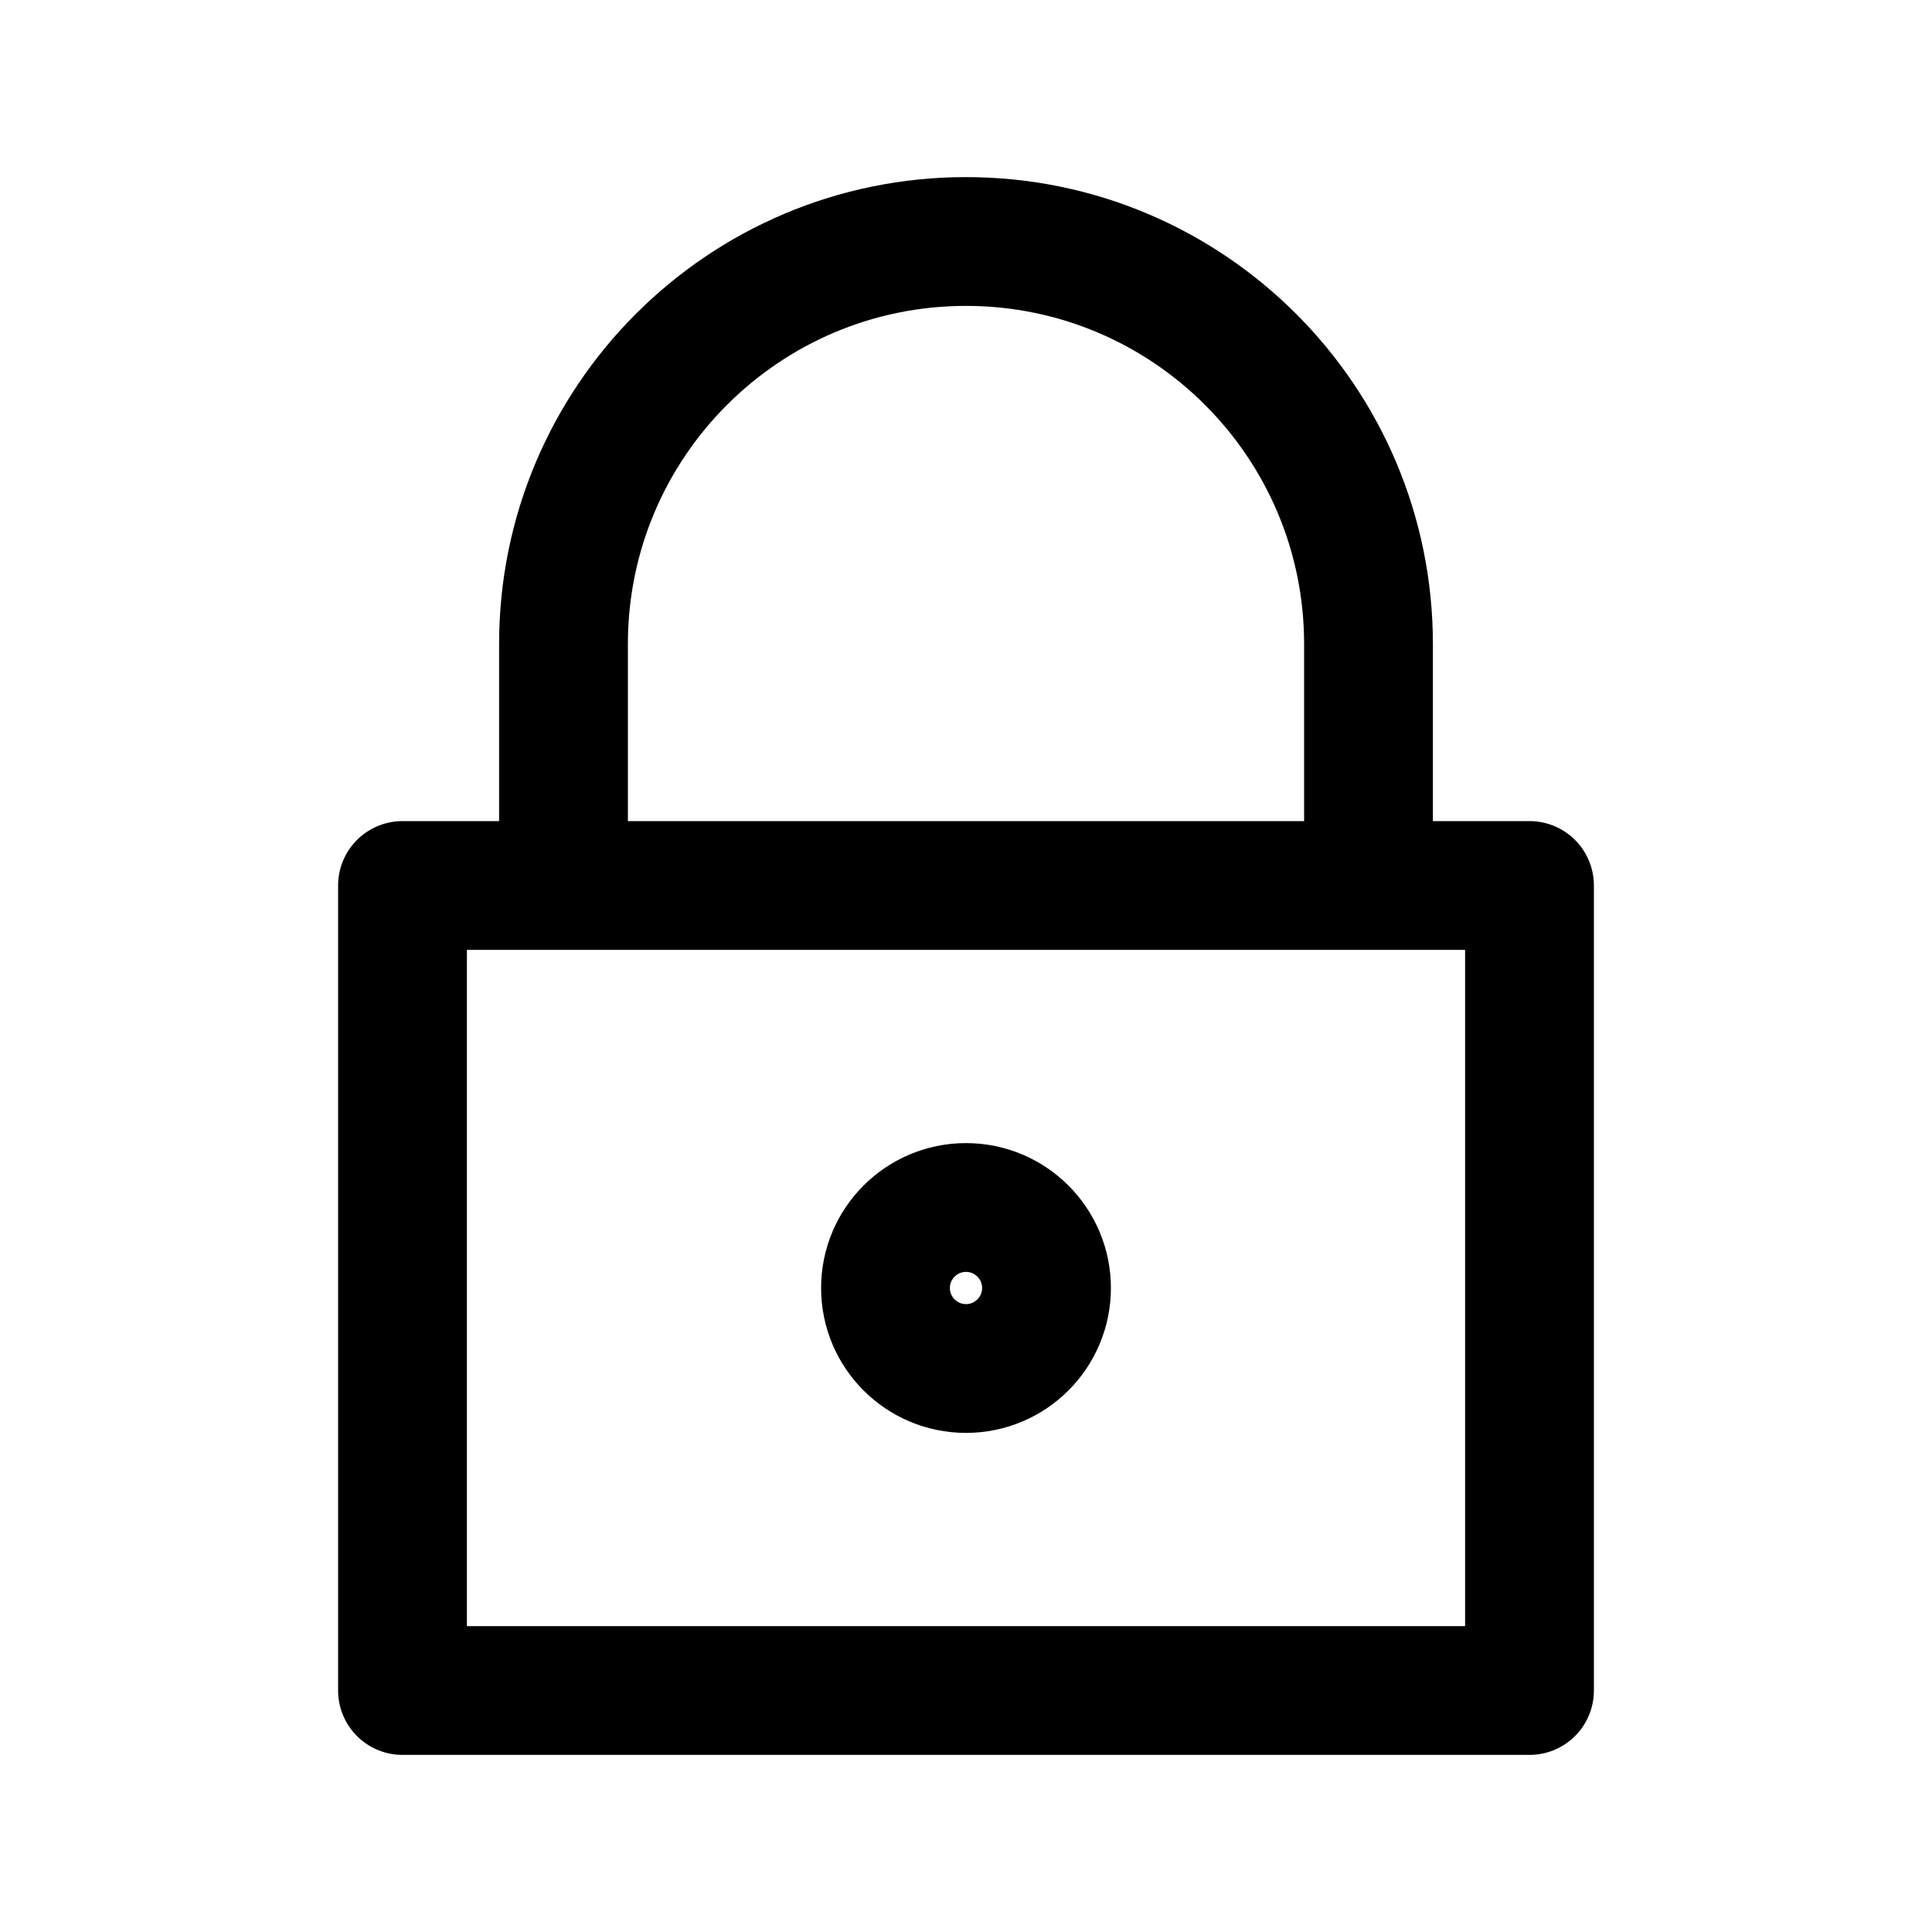 <svg xmlns="http://www.w3.org/2000/svg" width="15" height="15" fill="none" viewBox="0 0 15 15">
    <path stroke="#000" stroke-linecap="round" stroke-linejoin="round" d="M3.125 6.875H11.875V13.125H3.125zM4.375 5c0-1.726 1.4-3.125 3.125-3.125v0c1.726 0 3.125 1.4 3.125 3.125v1.875h-6.25V5z"/>
    <path fill-rule="evenodd" stroke="#000" d="M7.5 10.625c.345 0 .625-.28.625-.625s-.28-.625-.625-.625-.625.28-.625.625.28.625.625.625z" clip-rule="evenodd"/>
</svg>
